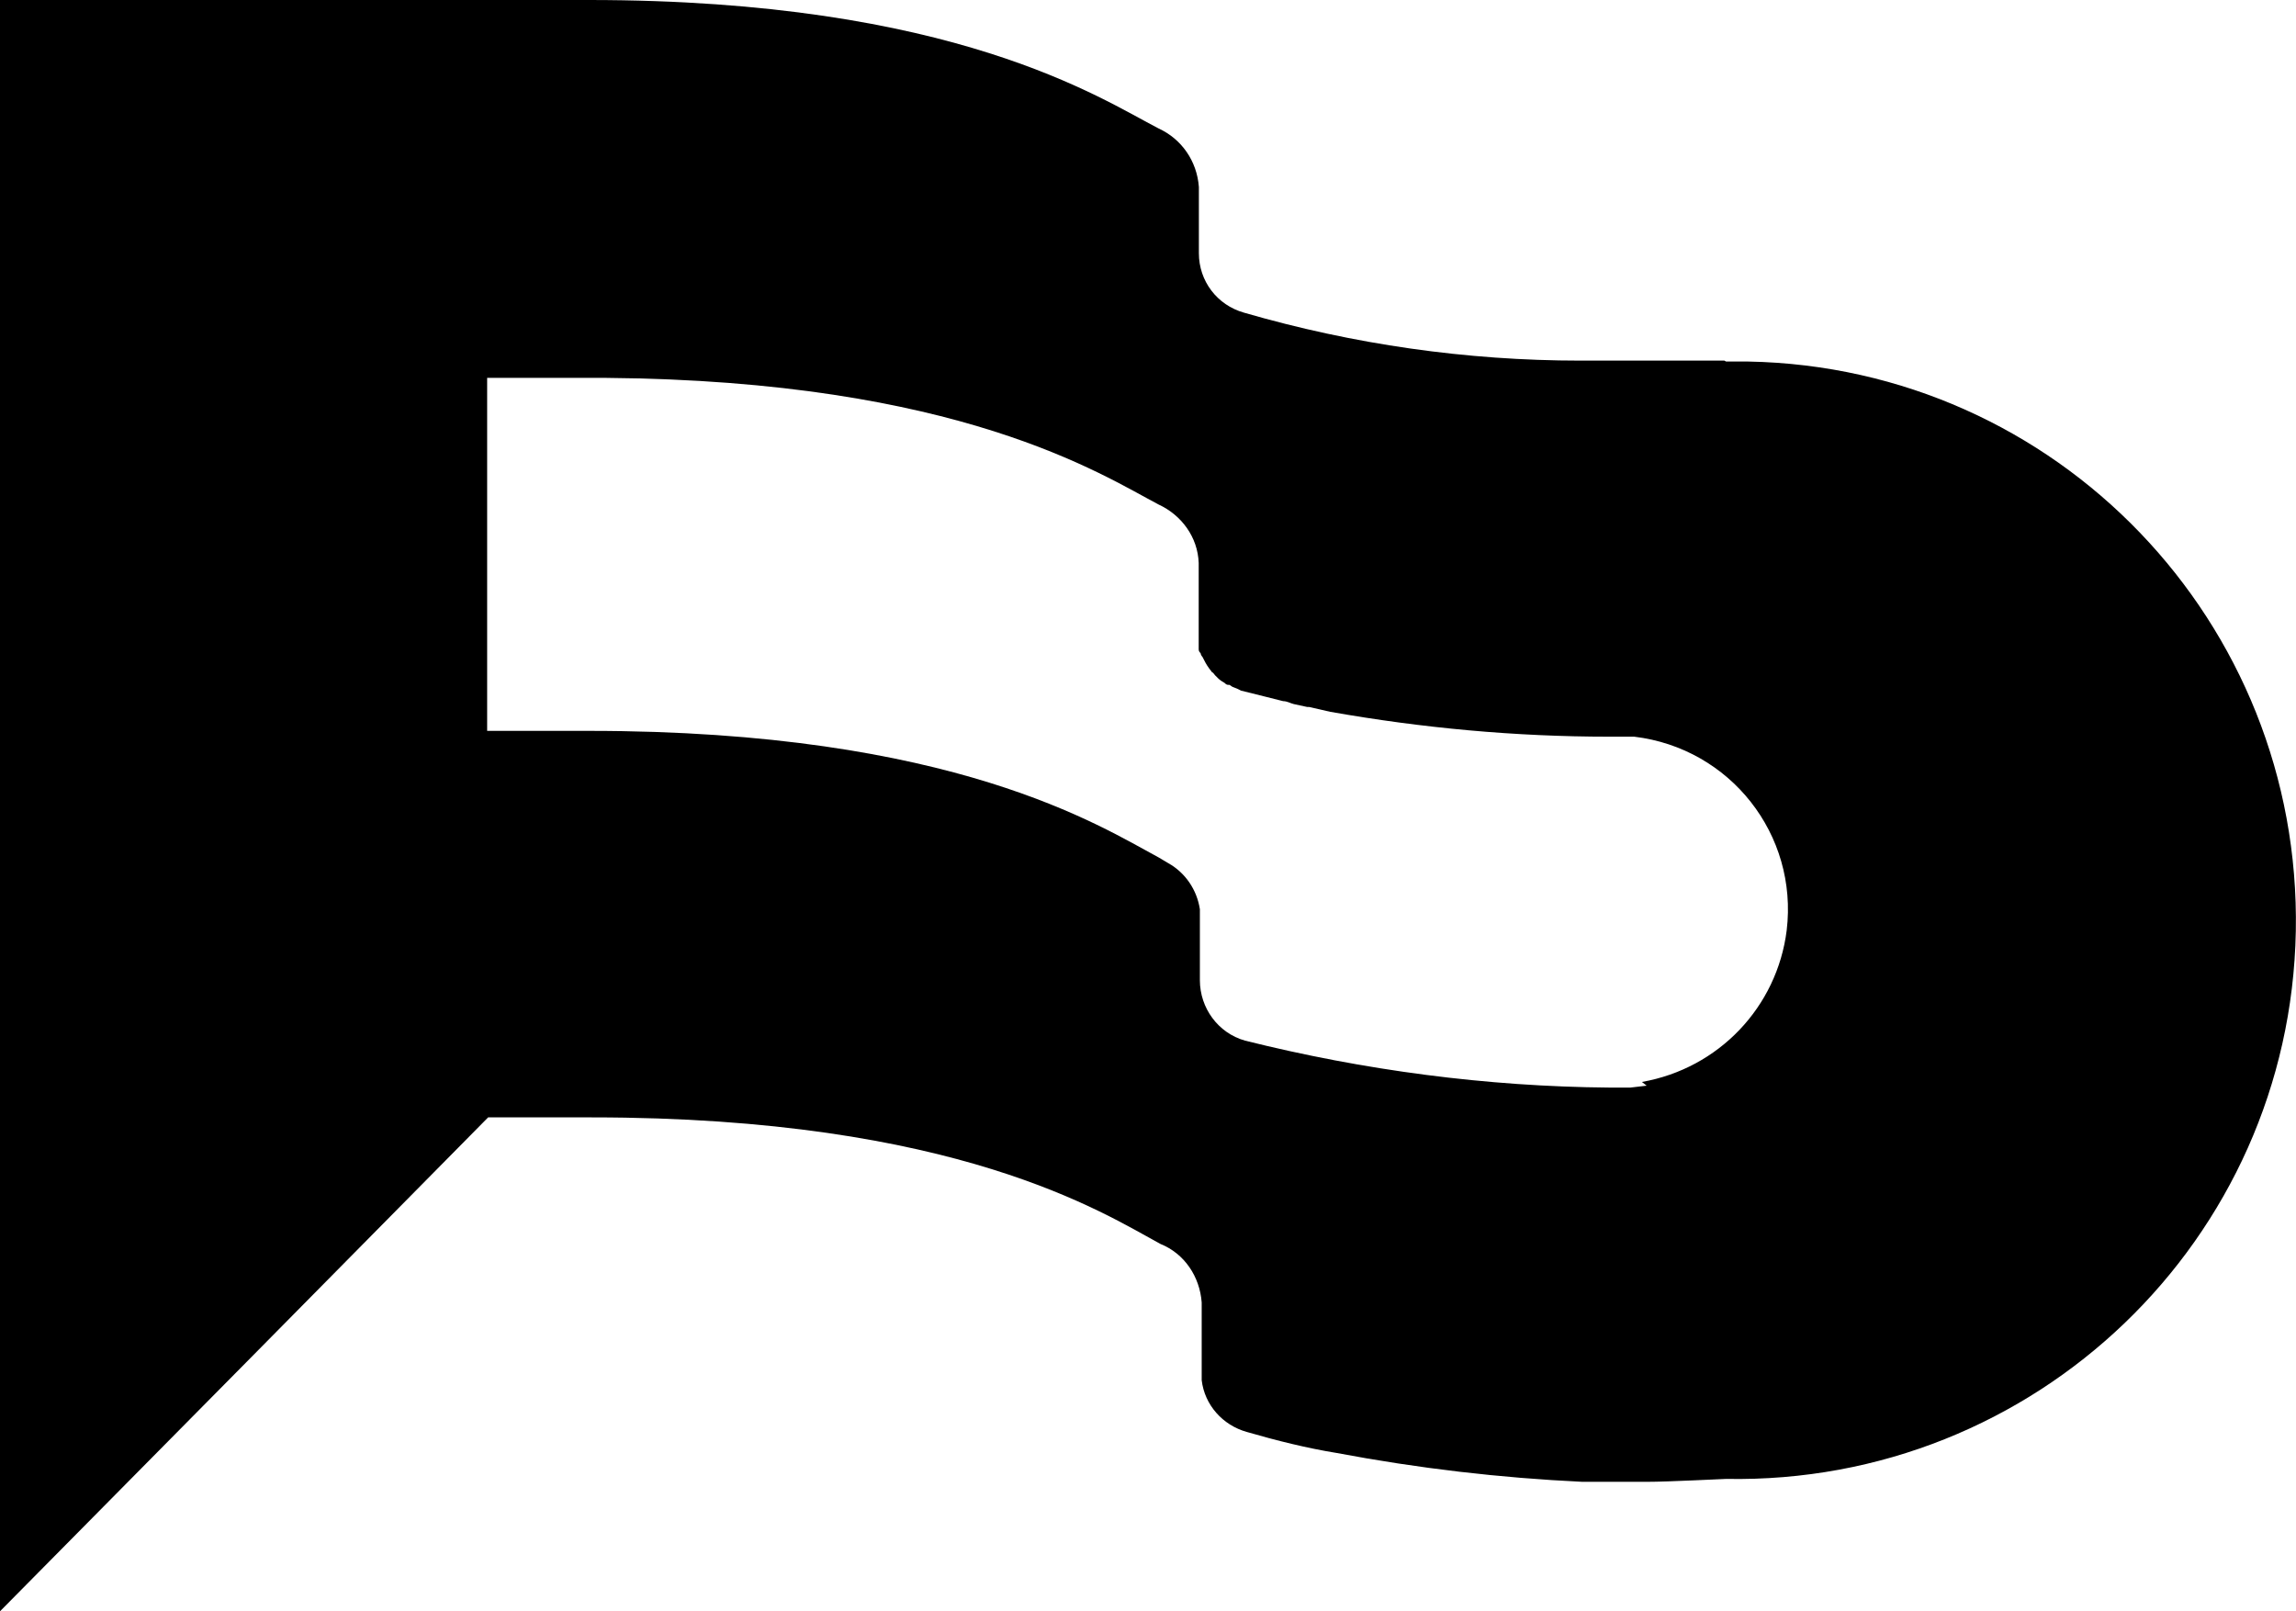 <?xml version="1.0" encoding="utf-8"?>
<!-- Generator: Adobe Illustrator 21.0.2, SVG Export Plug-In . SVG Version: 6.00 Build 0)  -->
<svg version="1.1" xmlns="http://www.w3.org/2000/svg" xmlns:xlink="http://www.w3.org/1999/xlink" x="0px" y="0px"
	 viewBox="0 0 25.272 17.734" style="enable-background:new 0 0 25.272 17.734;" xml:space="preserve">
<g id="Layer_1">
</g>
<g id="Warstwa_1">
	<g>
		<path d="M18.98,3.969h-0.876h-0.707c-1.256,0-2.502-0.179-3.705-0.528
			c-0.296-0.084-0.496-0.348-0.496-0.654V2.058
			c-0.021-0.285-0.19-0.528-0.443-0.644C12.118,1.087,10.503,0,6.481,0H0v17.734
			l2.787-2.818l2.586-2.618h1.14c4.022,0,5.637,1.056,6.26,1.393
			c0.264,0.106,0.433,0.359,0.454,0.644v0.76c0,0.032,0,0.063,0,0.095
			c0.032,0.274,0.232,0.496,0.496,0.57c0.327,0.095,0.665,0.179,0.992,0.232
			c0.897,0.169,1.795,0.274,2.702,0.317h0.707c0.253,0,0.834-0.032,0.876-0.032
			c3.399,0.063,6.207-2.628,6.27-6.028c0.063-3.399-2.628-6.207-6.028-6.27
			c-0.084,0-0.158,0-0.243,0L18.98,3.969z M18.125,11.949l-0.179,0.021
			c-0.074,0-0.158,0-0.232,0c-1.351-0.011-2.702-0.19-4.011-0.517
			c-0.296-0.084-0.496-0.359-0.496-0.665v-0.728c0-0.021,0-0.032,0-0.053
			c-0.032-0.211-0.158-0.401-0.348-0.507c-0.032-0.021-0.074-0.042-0.106-0.063
			c-0.633-0.338-2.248-1.393-6.27-1.393H5.362V4.159h1.309
			c3.885,0.032,5.457,1.066,6.08,1.393c0.253,0.116,0.433,0.359,0.443,0.644
			v0.76c0,0.021,0,0.032,0,0.053c0,0.011,0,0.021,0,0.032v0.011v0.032
			c0,0.011,0,0.021,0,0.021c0,0.011,0,0.021,0,0.042c0,0.021,0.011,0.032,0.021,0.042
			c0,0.011,0.011,0.032,0.021,0.042c0.021,0.042,0.042,0.084,0.074,0.127
			l0.032,0.042c0.011,0,0.021,0.021,0.032,0.032
			c0.011,0.011,0.021,0.021,0.032,0.032l0,0l0,0
			c0.021,0.021,0.053,0.042,0.074,0.053c0.011,0.011,0.021,0.021,0.042,0.021
			h0.011l0.032,0.021l0.053,0.021l0.042,0.021l0.253,0.063l0.211,0.053
			c0.042,0,0.074,0.021,0.116,0.032l0.148,0.032H14.409l0.232,0.053
			c1.013,0.179,2.037,0.274,3.072,0.274h0.106c0.042,0,0.148,0,0.169,0
			c1.056,0.127,1.805,1.077,1.678,2.132c-0.106,0.844-0.749,1.52-1.594,1.668
			L18.125,11.949z"/>
	</g>
</g>
</svg>
